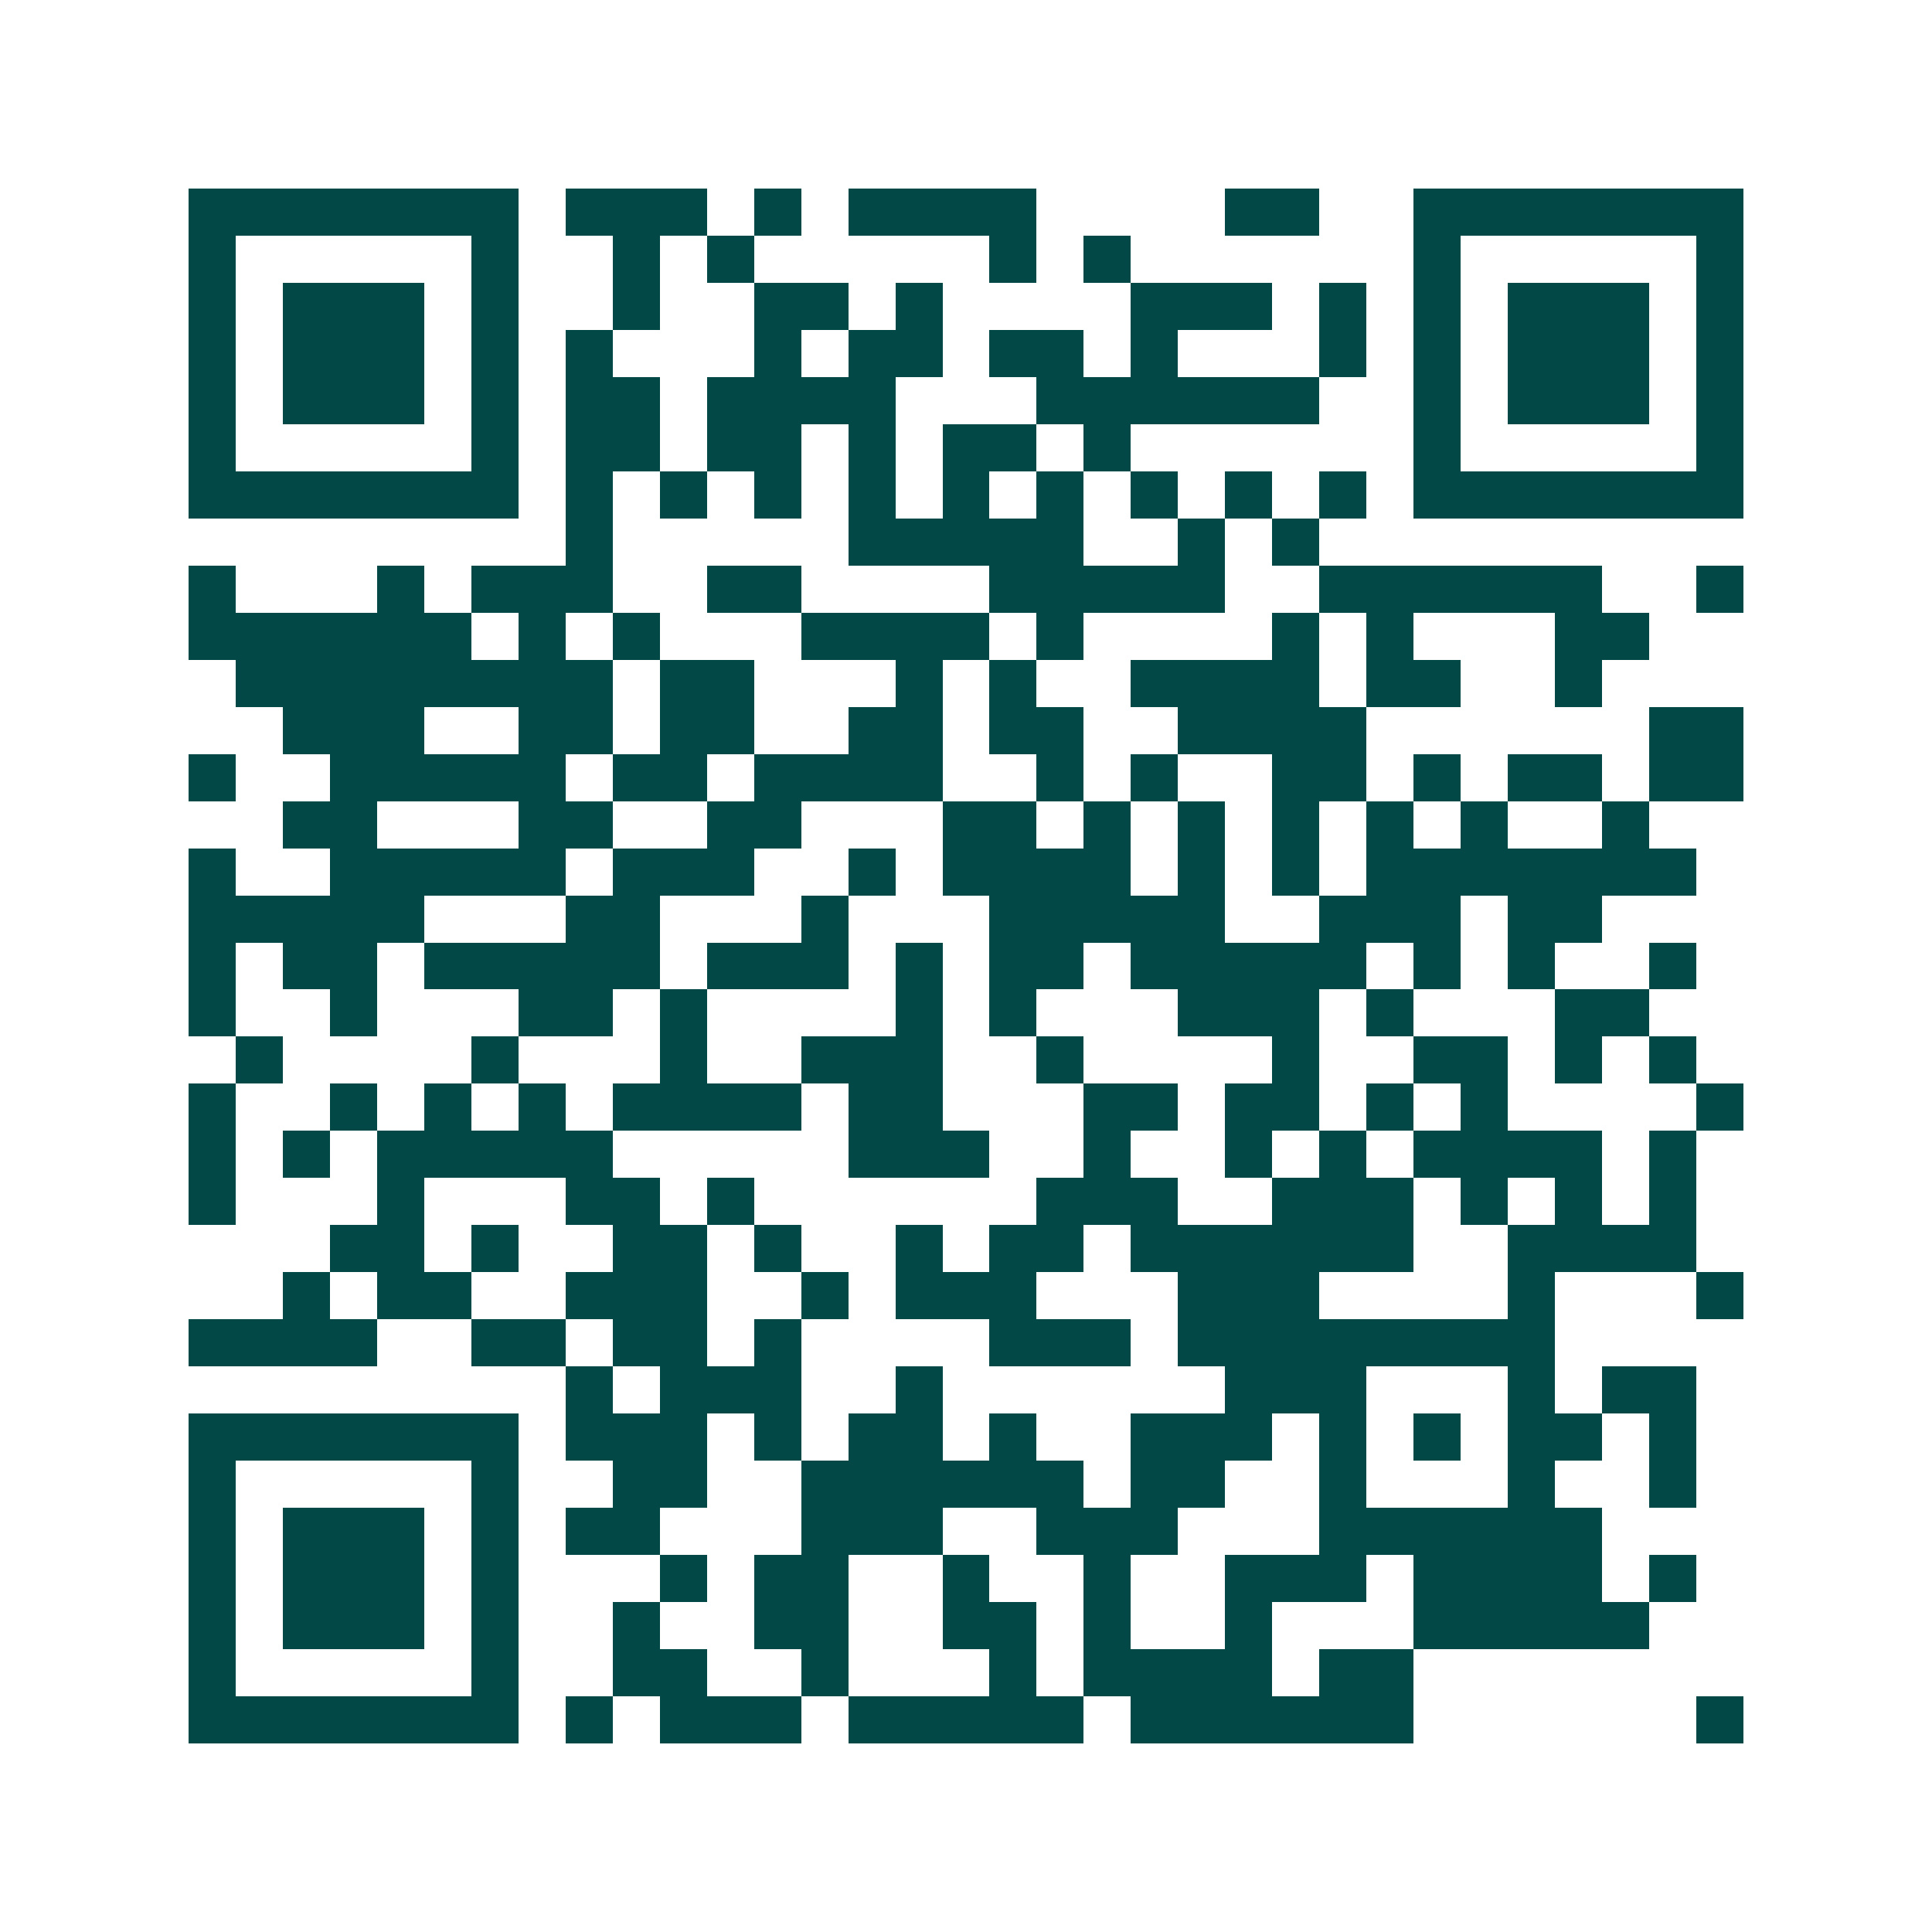 <svg xmlns="http://www.w3.org/2000/svg" width="200" height="200" viewBox="0 0 41 41" shape-rendering="crispEdges"><path fill="#ffffff" d="M0 0h41v41H0z"/><path stroke="#014847" d="M4 4.5h7m1 0h3m1 0h1m1 0h4m4 0h2m2 0h7M4 5.5h1m5 0h1m2 0h1m1 0h1m5 0h1m1 0h1m6 0h1m5 0h1M4 6.5h1m1 0h3m1 0h1m2 0h1m2 0h2m1 0h1m4 0h3m1 0h1m1 0h1m1 0h3m1 0h1M4 7.5h1m1 0h3m1 0h1m1 0h1m3 0h1m1 0h2m1 0h2m1 0h1m3 0h1m1 0h1m1 0h3m1 0h1M4 8.5h1m1 0h3m1 0h1m1 0h2m1 0h4m3 0h6m2 0h1m1 0h3m1 0h1M4 9.5h1m5 0h1m1 0h2m1 0h2m1 0h1m1 0h2m1 0h1m6 0h1m5 0h1M4 10.5h7m1 0h1m1 0h1m1 0h1m1 0h1m1 0h1m1 0h1m1 0h1m1 0h1m1 0h1m1 0h7M12 11.5h1m5 0h5m2 0h1m1 0h1M4 12.5h1m3 0h1m1 0h3m2 0h2m4 0h5m2 0h6m2 0h1M4 13.5h6m1 0h1m1 0h1m3 0h4m1 0h1m4 0h1m1 0h1m3 0h2M5 14.5h8m1 0h2m3 0h1m1 0h1m2 0h4m1 0h2m2 0h1M6 15.5h3m2 0h2m1 0h2m2 0h2m1 0h2m2 0h4m6 0h2M4 16.5h1m2 0h5m1 0h2m1 0h4m2 0h1m1 0h1m2 0h2m1 0h1m1 0h2m1 0h2M6 17.5h2m3 0h2m2 0h2m3 0h2m1 0h1m1 0h1m1 0h1m1 0h1m1 0h1m2 0h1M4 18.5h1m2 0h5m1 0h3m2 0h1m1 0h4m1 0h1m1 0h1m1 0h7M4 19.5h5m3 0h2m3 0h1m3 0h5m2 0h3m1 0h2M4 20.5h1m1 0h2m1 0h5m1 0h3m1 0h1m1 0h2m1 0h5m1 0h1m1 0h1m2 0h1M4 21.5h1m2 0h1m3 0h2m1 0h1m4 0h1m1 0h1m3 0h3m1 0h1m3 0h2M5 22.5h1m4 0h1m3 0h1m2 0h3m2 0h1m4 0h1m2 0h2m1 0h1m1 0h1M4 23.5h1m2 0h1m1 0h1m1 0h1m1 0h4m1 0h2m3 0h2m1 0h2m1 0h1m1 0h1m4 0h1M4 24.5h1m1 0h1m1 0h5m5 0h3m2 0h1m2 0h1m1 0h1m1 0h4m1 0h1M4 25.5h1m3 0h1m3 0h2m1 0h1m6 0h3m2 0h3m1 0h1m1 0h1m1 0h1M7 26.5h2m1 0h1m2 0h2m1 0h1m2 0h1m1 0h2m1 0h6m2 0h4M6 27.5h1m1 0h2m2 0h3m2 0h1m1 0h3m3 0h3m4 0h1m3 0h1M4 28.5h4m2 0h2m1 0h2m1 0h1m4 0h3m1 0h8M12 29.5h1m1 0h3m2 0h1m6 0h3m3 0h1m1 0h2M4 30.5h7m1 0h3m1 0h1m1 0h2m1 0h1m2 0h3m1 0h1m1 0h1m1 0h2m1 0h1M4 31.5h1m5 0h1m2 0h2m2 0h6m1 0h2m2 0h1m3 0h1m2 0h1M4 32.5h1m1 0h3m1 0h1m1 0h2m3 0h3m2 0h3m3 0h6M4 33.5h1m1 0h3m1 0h1m3 0h1m1 0h2m2 0h1m2 0h1m2 0h3m1 0h4m1 0h1M4 34.5h1m1 0h3m1 0h1m2 0h1m2 0h2m2 0h2m1 0h1m2 0h1m3 0h5M4 35.5h1m5 0h1m2 0h2m2 0h1m3 0h1m1 0h4m1 0h2M4 36.5h7m1 0h1m1 0h3m1 0h5m1 0h6m6 0h1"/></svg>
